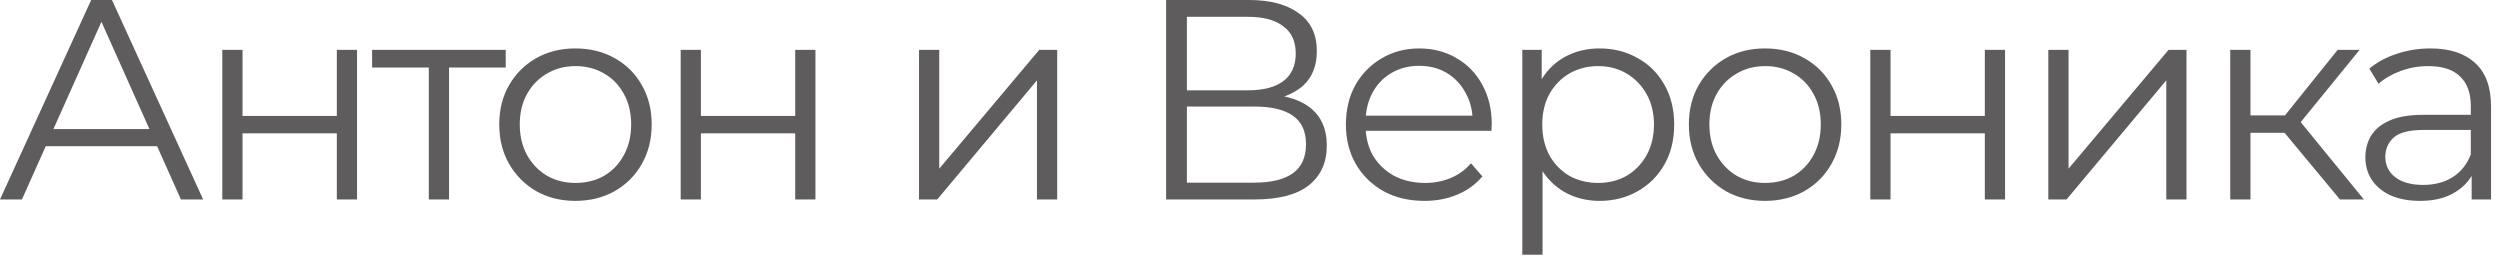 <?xml version="1.0" encoding="UTF-8"?> <svg xmlns="http://www.w3.org/2000/svg" width="272" height="28" viewBox="0 0 272 28" fill="none"><path d="M0 21.7L9.92 0H12.183L22.103 21.7H19.685L10.571 1.333H11.501L2.387 21.7H0ZM3.906 15.903L4.588 14.043H17.205L17.887 15.903H3.906ZM24.184 21.7V5.425H26.386V12.617H36.647V5.425H38.847V21.7H36.647V14.508H26.386V21.7H24.184ZM46.654 21.7V6.758L47.212 7.347H40.484V5.425H55.023V7.347H48.297L48.855 6.758V21.7H46.654ZM62.595 21.855C61.024 21.855 59.609 21.504 58.348 20.801C57.108 20.078 56.126 19.096 55.403 17.856C54.68 16.596 54.318 15.159 54.318 13.547C54.318 11.915 54.68 10.478 55.403 9.238C56.126 7.998 57.108 7.027 58.348 6.324C59.588 5.622 61.004 5.27 62.595 5.27C64.207 5.27 65.633 5.622 66.873 6.324C68.134 7.027 69.115 7.998 69.818 9.238C70.541 10.478 70.903 11.915 70.903 13.547C70.903 15.159 70.541 16.596 69.818 17.856C69.115 19.096 68.134 20.078 66.873 20.801C65.612 21.504 64.186 21.855 62.595 21.855ZM62.595 19.902C63.773 19.902 64.817 19.644 65.726 19.127C66.635 18.59 67.348 17.846 67.865 16.895C68.402 15.924 68.671 14.808 68.671 13.547C68.671 12.266 68.402 11.15 67.865 10.199C67.348 9.249 66.635 8.515 65.726 7.998C64.817 7.461 63.783 7.192 62.626 7.192C61.469 7.192 60.435 7.461 59.526 7.998C58.617 8.515 57.893 9.249 57.356 10.199C56.819 11.15 56.55 12.266 56.55 13.547C56.55 14.808 56.819 15.924 57.356 16.895C57.893 17.846 58.617 18.59 59.526 19.127C60.435 19.644 61.458 19.902 62.595 19.902ZM74.057 21.7V5.425H76.258V12.617H86.519V5.425H88.72V21.7H86.519V14.508H76.258V21.7H74.057ZM99.989 21.7V5.425H102.19V18.352L113.071 5.425H115.024V21.7H112.823V8.742L101.973 21.7H99.989ZM126.872 21.7V0H135.893C138.187 0 139.985 0.476 141.287 1.426C142.61 2.356 143.271 3.731 143.271 5.549C143.271 7.347 142.641 8.711 141.38 9.641C140.12 10.55 138.466 11.005 136.42 11.005L136.947 10.23C139.365 10.23 141.205 10.706 142.465 11.656C143.726 12.607 144.356 14.002 144.356 15.841C144.356 17.701 143.695 19.148 142.372 20.181C141.07 21.194 139.107 21.7 136.482 21.7H126.872ZM129.135 19.871H136.482C138.322 19.871 139.717 19.53 140.667 18.848C141.618 18.166 142.093 17.112 142.093 15.686C142.093 14.281 141.618 13.248 140.667 12.586C139.717 11.925 138.322 11.594 136.482 11.594H129.135V19.871ZM129.135 9.827H135.769C137.443 9.827 138.725 9.497 139.613 8.835C140.523 8.153 140.977 7.151 140.977 5.828C140.977 4.506 140.523 3.514 139.613 2.852C138.725 2.17 137.443 1.829 135.769 1.829H129.135V9.827ZM154.99 21.855C153.295 21.855 151.807 21.504 150.526 20.801C149.245 20.078 148.242 19.096 147.519 17.856C146.796 16.596 146.434 15.159 146.434 13.547C146.434 11.935 146.775 10.509 147.457 9.269C148.16 8.029 149.11 7.058 150.309 6.355C151.528 5.632 152.892 5.27 154.401 5.27C155.93 5.27 157.284 5.622 158.462 6.324C159.661 7.006 160.601 7.978 161.283 9.238C161.965 10.478 162.306 11.915 162.306 13.547C162.306 13.65 162.296 13.764 162.275 13.888C162.275 13.992 162.275 14.105 162.275 14.229H148.108V12.586H161.097L160.229 13.237C160.229 12.059 159.971 11.015 159.454 10.106C158.958 9.176 158.276 8.453 157.408 7.936C156.54 7.42 155.538 7.161 154.401 7.161C153.285 7.161 152.283 7.42 151.394 7.936C150.505 8.453 149.813 9.176 149.317 10.106C148.821 11.036 148.573 12.101 148.573 13.299V13.64C148.573 14.88 148.842 15.976 149.379 16.926C149.937 17.856 150.702 18.59 151.673 19.127C152.665 19.644 153.791 19.902 155.052 19.902C156.044 19.902 156.964 19.727 157.811 19.375C158.679 19.024 159.423 18.486 160.043 17.763L161.283 19.189C160.56 20.057 159.65 20.718 158.555 21.173C157.48 21.628 156.292 21.855 154.99 21.855ZM174.029 21.855C172.624 21.855 171.353 21.535 170.216 20.894C169.079 20.233 168.17 19.293 167.488 18.073C166.827 16.833 166.496 15.325 166.496 13.547C166.496 11.77 166.827 10.271 167.488 9.052C168.149 7.812 169.048 6.872 170.185 6.231C171.322 5.591 172.603 5.27 174.029 5.27C175.579 5.27 176.964 5.622 178.183 6.324C179.423 7.006 180.394 7.978 181.097 9.238C181.8 10.478 182.151 11.915 182.151 13.547C182.151 15.2 181.8 16.647 181.097 17.887C180.394 19.127 179.423 20.099 178.183 20.801C176.964 21.504 175.579 21.855 174.029 21.855ZM165.628 27.714V5.425H167.736V10.323L167.519 13.578L167.829 16.864V27.714H165.628ZM173.874 19.902C175.031 19.902 176.065 19.644 176.974 19.127C177.883 18.59 178.607 17.846 179.144 16.895C179.681 15.924 179.95 14.808 179.95 13.547C179.95 12.287 179.681 11.181 179.144 10.23C178.607 9.28 177.883 8.536 176.974 7.998C176.065 7.461 175.031 7.192 173.874 7.192C172.717 7.192 171.673 7.461 170.743 7.998C169.834 8.536 169.11 9.28 168.573 10.23C168.056 11.181 167.798 12.287 167.798 13.547C167.798 14.808 168.056 15.924 168.573 16.895C169.11 17.846 169.834 18.59 170.743 19.127C171.673 19.644 172.717 19.902 173.874 19.902ZM192.026 21.855C190.455 21.855 189.04 21.504 187.779 20.801C186.539 20.078 185.557 19.096 184.834 17.856C184.111 16.596 183.749 15.159 183.749 13.547C183.749 11.915 184.111 10.478 184.834 9.238C185.557 7.998 186.539 7.027 187.779 6.324C189.019 5.622 190.435 5.27 192.026 5.27C193.638 5.27 195.064 5.622 196.304 6.324C197.565 7.027 198.546 7.998 199.249 9.238C199.972 10.478 200.334 11.915 200.334 13.547C200.334 15.159 199.972 16.596 199.249 17.856C198.546 19.096 197.565 20.078 196.304 20.801C195.043 21.504 193.617 21.855 192.026 21.855ZM192.026 19.902C193.204 19.902 194.248 19.644 195.157 19.127C196.066 18.59 196.779 17.846 197.296 16.895C197.833 15.924 198.102 14.808 198.102 13.547C198.102 12.266 197.833 11.15 197.296 10.199C196.779 9.249 196.066 8.515 195.157 7.998C194.248 7.461 193.214 7.192 192.057 7.192C190.9 7.192 189.866 7.461 188.957 7.998C188.048 8.515 187.324 9.249 186.787 10.199C186.25 11.15 185.981 12.266 185.981 13.547C185.981 14.808 186.25 15.924 186.787 16.895C187.324 17.846 188.048 18.59 188.957 19.127C189.866 19.644 190.889 19.902 192.026 19.902ZM203.488 21.7V5.425H205.689V12.617H215.95V5.425H218.151V21.7H215.95V14.508H205.689V21.7H203.488ZM222.857 21.7V5.425H225.058V18.352L235.939 5.425H237.892V21.7H235.691V8.742L224.841 21.7H222.857ZM254.585 21.7L247.889 13.64L249.718 12.555L257.189 21.7H254.585ZM242.65 21.7V5.425H244.851V21.7H242.65ZM244.169 14.446V12.555H249.408V14.446H244.169ZM249.904 13.795L247.858 13.485L254.337 5.425H256.724L249.904 13.795ZM268.916 21.7V18.104L268.823 17.515V11.501C268.823 10.117 268.43 9.052 267.645 8.308C266.88 7.564 265.733 7.192 264.204 7.192C263.15 7.192 262.147 7.368 261.197 7.719C260.246 8.071 259.44 8.536 258.779 9.114L257.787 7.471C258.613 6.769 259.605 6.231 260.763 5.859C261.92 5.467 263.139 5.27 264.421 5.27C266.529 5.27 268.151 5.797 269.288 6.851C270.445 7.885 271.024 9.466 271.024 11.594V21.7H268.916ZM263.305 21.855C262.085 21.855 261.021 21.659 260.112 21.266C259.223 20.853 258.541 20.295 258.066 19.592C257.59 18.869 257.353 18.042 257.353 17.112C257.353 16.265 257.549 15.5 257.942 14.818C258.355 14.116 259.016 13.557 259.926 13.144C260.856 12.71 262.096 12.493 263.646 12.493H269.257V14.136H263.708C262.137 14.136 261.042 14.415 260.422 14.973C259.822 15.531 259.523 16.224 259.523 17.05C259.523 17.98 259.884 18.724 260.608 19.282C261.331 19.84 262.344 20.119 263.646 20.119C264.886 20.119 265.95 19.84 266.839 19.282C267.748 18.703 268.409 17.877 268.823 16.802L269.319 18.321C268.905 19.396 268.182 20.253 267.149 20.894C266.136 21.535 264.855 21.855 263.305 21.855Z" fill="#363434" fill-opacity="0.8"></path></svg> 